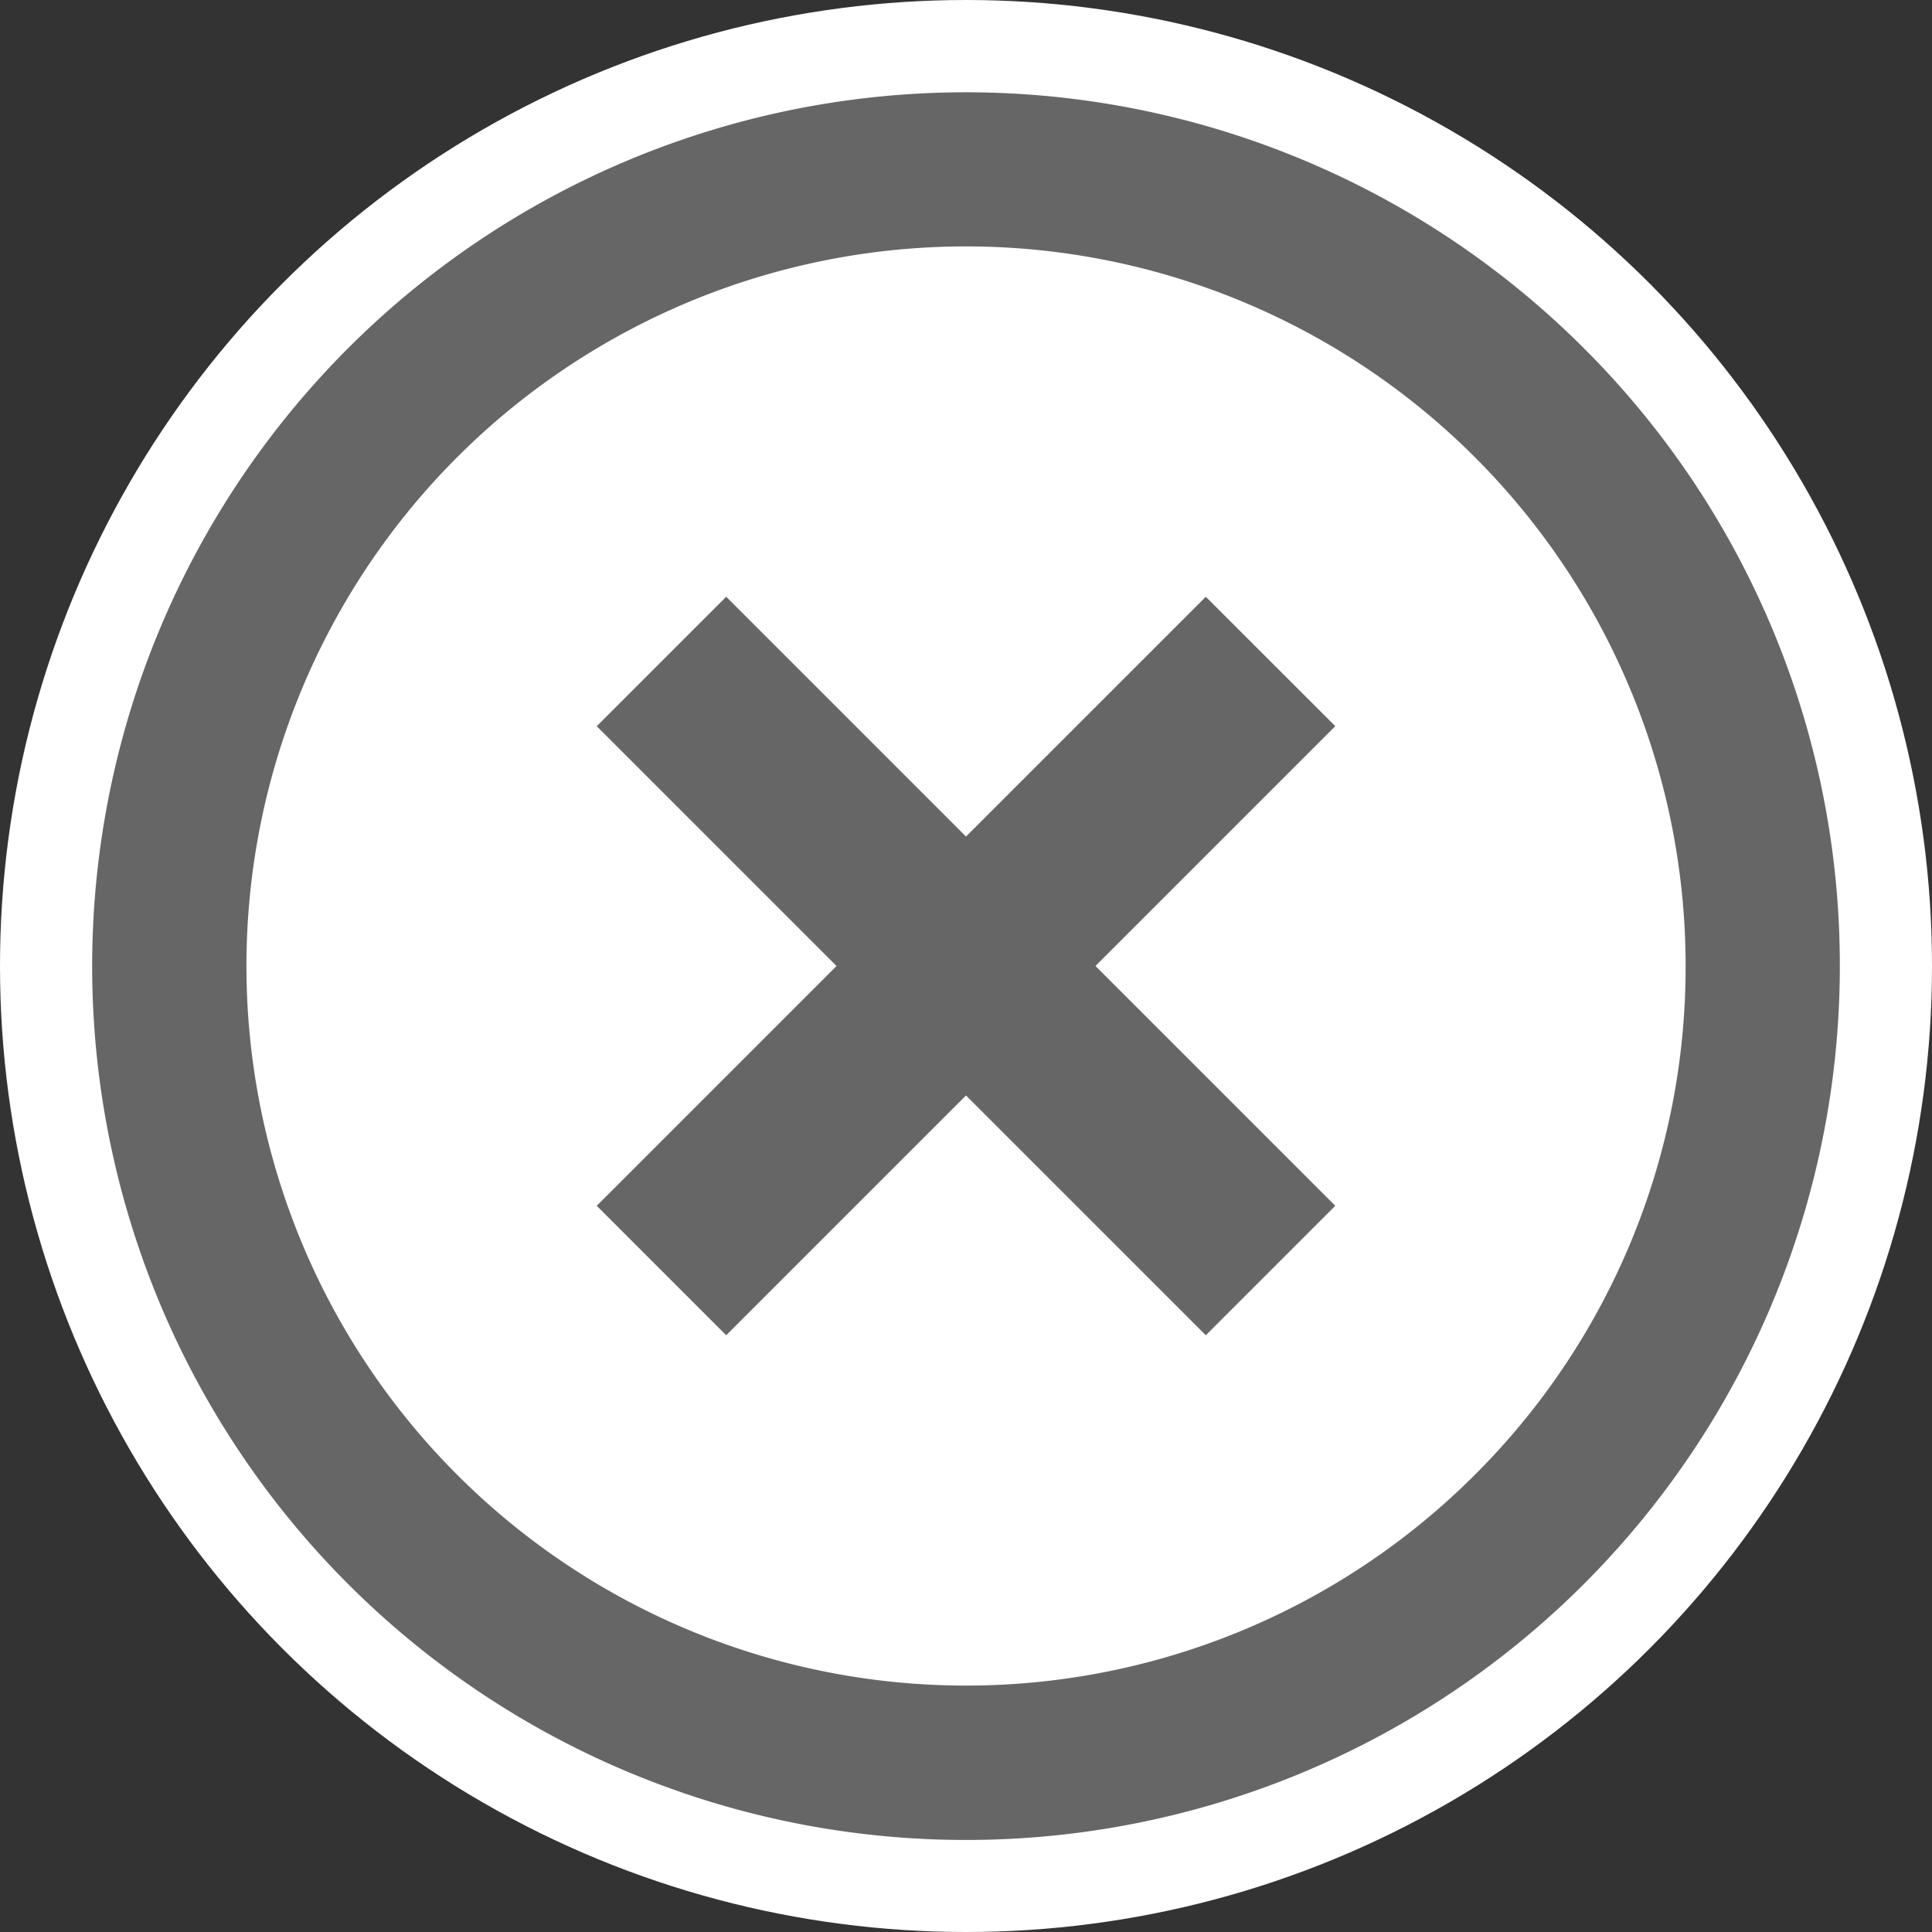 <svg xmlns="http://www.w3.org/2000/svg" viewBox="0 0 566 566"><rect x="0" y="0" width="566" height="566" fill="#333333" stroke="none"/><defs><style>.cls-1{fill:#fff;}.cls-2{fill:#666;}</style></defs><title>i_close</title><g id="レイヤー_2" data-name="レイヤー 2"><g id="_2" data-name="2"><circle class="cls-1" cx="283" cy="283" r="283"/><polygon class="cls-2" points="353.25 174.83 283 245.08 212.75 174.83 174.82 212.75 245.07 283 174.82 353.25 212.75 391.18 283 320.93 353.26 391.18 391.19 353.25 320.93 283 391.19 212.74 353.25 174.83"/><path class="cls-2" d="M464,102a256,256,0,1,0,75,181A255.28,255.28,0,0,0,464,102ZM432.07,432.07A210.81,210.81,0,1,1,493.82,283,210,210,0,0,1,432.07,432.07Z"/></g></g></svg>